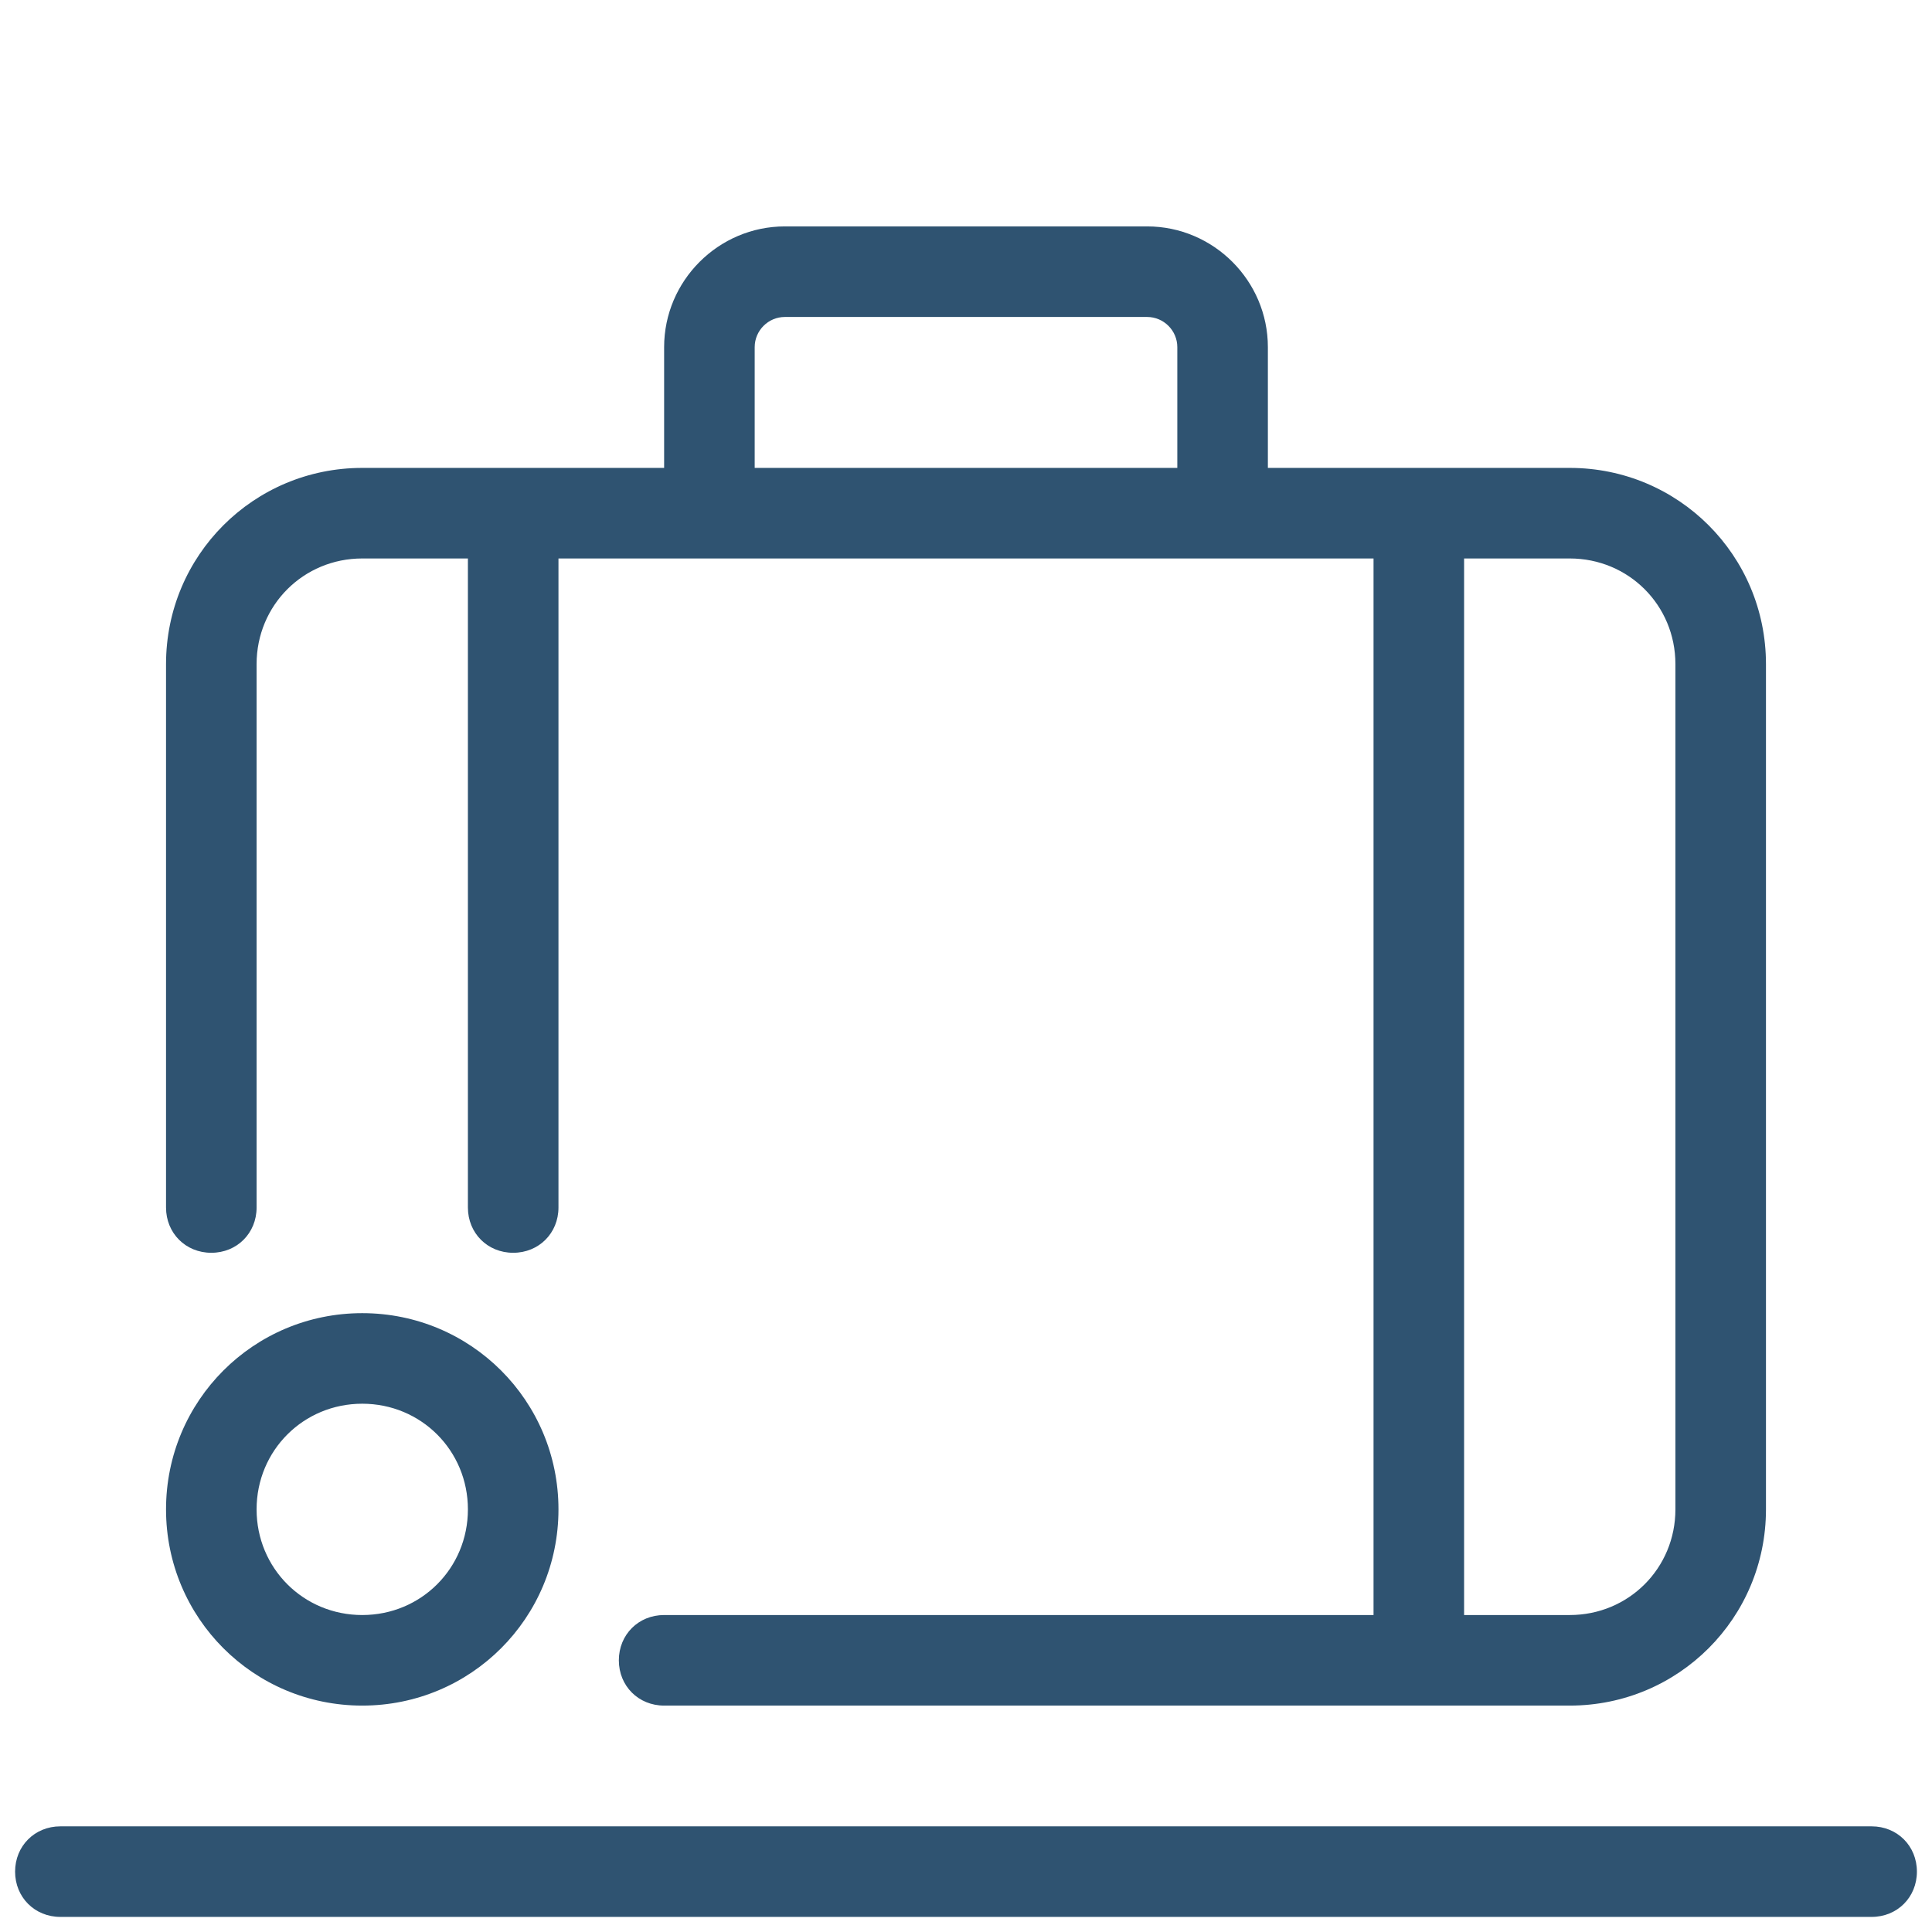<svg xmlns="http://www.w3.org/2000/svg" xmlns:xlink="http://www.w3.org/1999/xlink" viewBox="0,0,256,256" width="128px" height="128px" fill-rule="nonzero"><g fill="#2f5371" fill-rule="nonzero" stroke="none" stroke-width="1" stroke-linecap="butt" stroke-linejoin="miter" stroke-miterlimit="10" stroke-dasharray="" stroke-dashoffset="0" font-family="none" font-weight="none" font-size="none" text-anchor="none" style="mix-blend-mode: normal"><g transform="scale(2,2)"><path d="M52,15c-4.4,0 -8,3.6 -8,8v8h-20c-7.2,0 -13,5.8 -13,13v36c0,1.7 1.3,3 3,3c1.7,0 3,-1.3 3,-3v-36c0,-3.9 3.1,-7 7,-7h7v43c0,1.7 1.3,3 3,3c1.7,0 3,-1.3 3,-3v-43h54v70h-47c-1.7,0 -3,1.3 -3,3c0,1.7 1.3,3 3,3h60c7.2,0 13,-5.8 13,-13v-56c0,-7.2 -5.8,-13 -13,-13h-20v-8c0,-4.4 -3.6,-8 -8,-8zM52,21h24c1.1,0 2,0.9 2,2v8h-28v-8c0,-1.1 0.9,-2 2,-2zM97,37h7c3.9,0 7,3.1 7,7v56c0,3.9 -3.1,7 -7,7h-7zM24,87c-7.2,0 -13,5.8 -13,13c0,7.2 5.8,13 13,13c7.2,0 13,-5.8 13,-13c0,-7.2 -5.8,-13 -13,-13zM24,93c3.9,0 7,3.1 7,7c0,3.9 -3.1,7 -7,7c-3.9,0 -7,-3.1 -7,-7c0,-3.9 3.1,-7 7,-7zM4,121c-1.7,0 -3,1.3 -3,3c0,1.7 1.3,3 3,3h120c1.7,0 3,-1.3 3,-3c0,-1.7 -1.3,-3 -3,-3z"></path></g></g></svg>